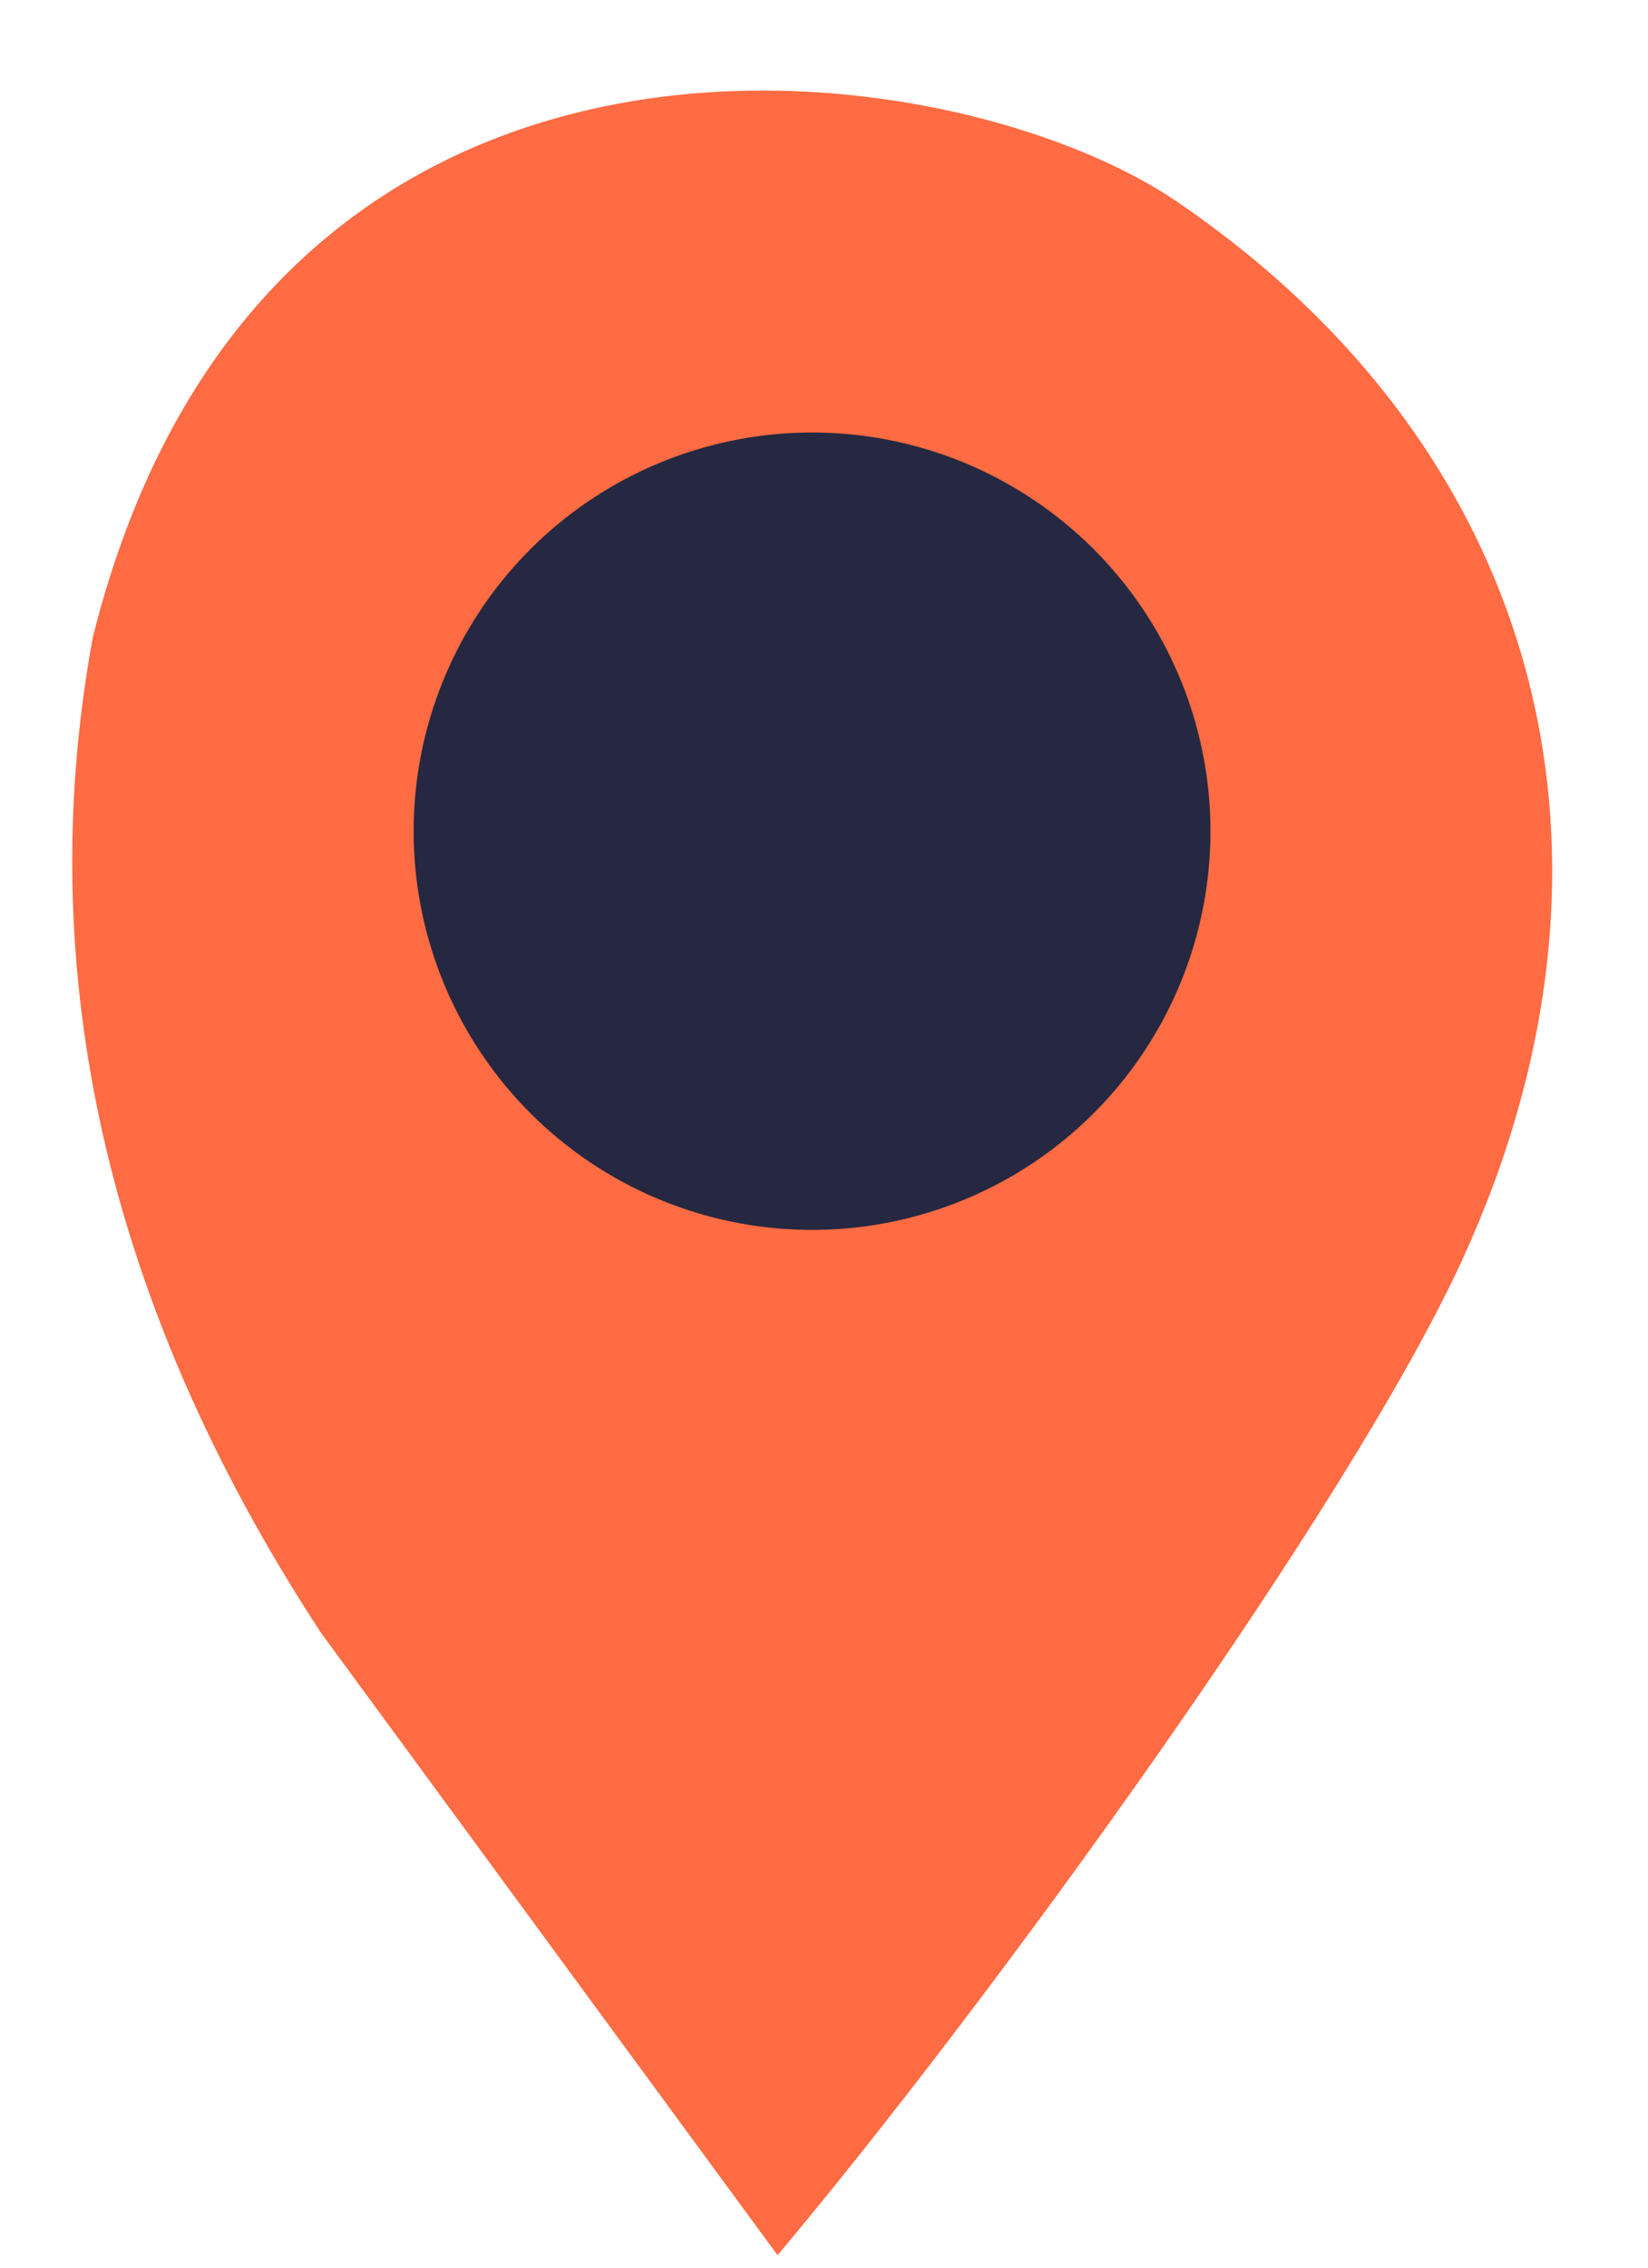 <svg width="16" height="22" viewBox="0 0 16 22" fill="none" xmlns="http://www.w3.org/2000/svg">
<path d="M14.198 12.22C13.09 14.635 9.581 19.464 7.549 21.879L3.117 15.842C0.901 12.461 0.347 9.202 0.901 6.183C2.563 -0.457 9.211 0.448 11.428 1.957C14.973 4.372 16.001 8.289 14.198 12.22Z" fill="#FF6B43"/>
<circle cx="7.884" cy="8.064" r="3.868" fill="#252840"/>
</svg>
